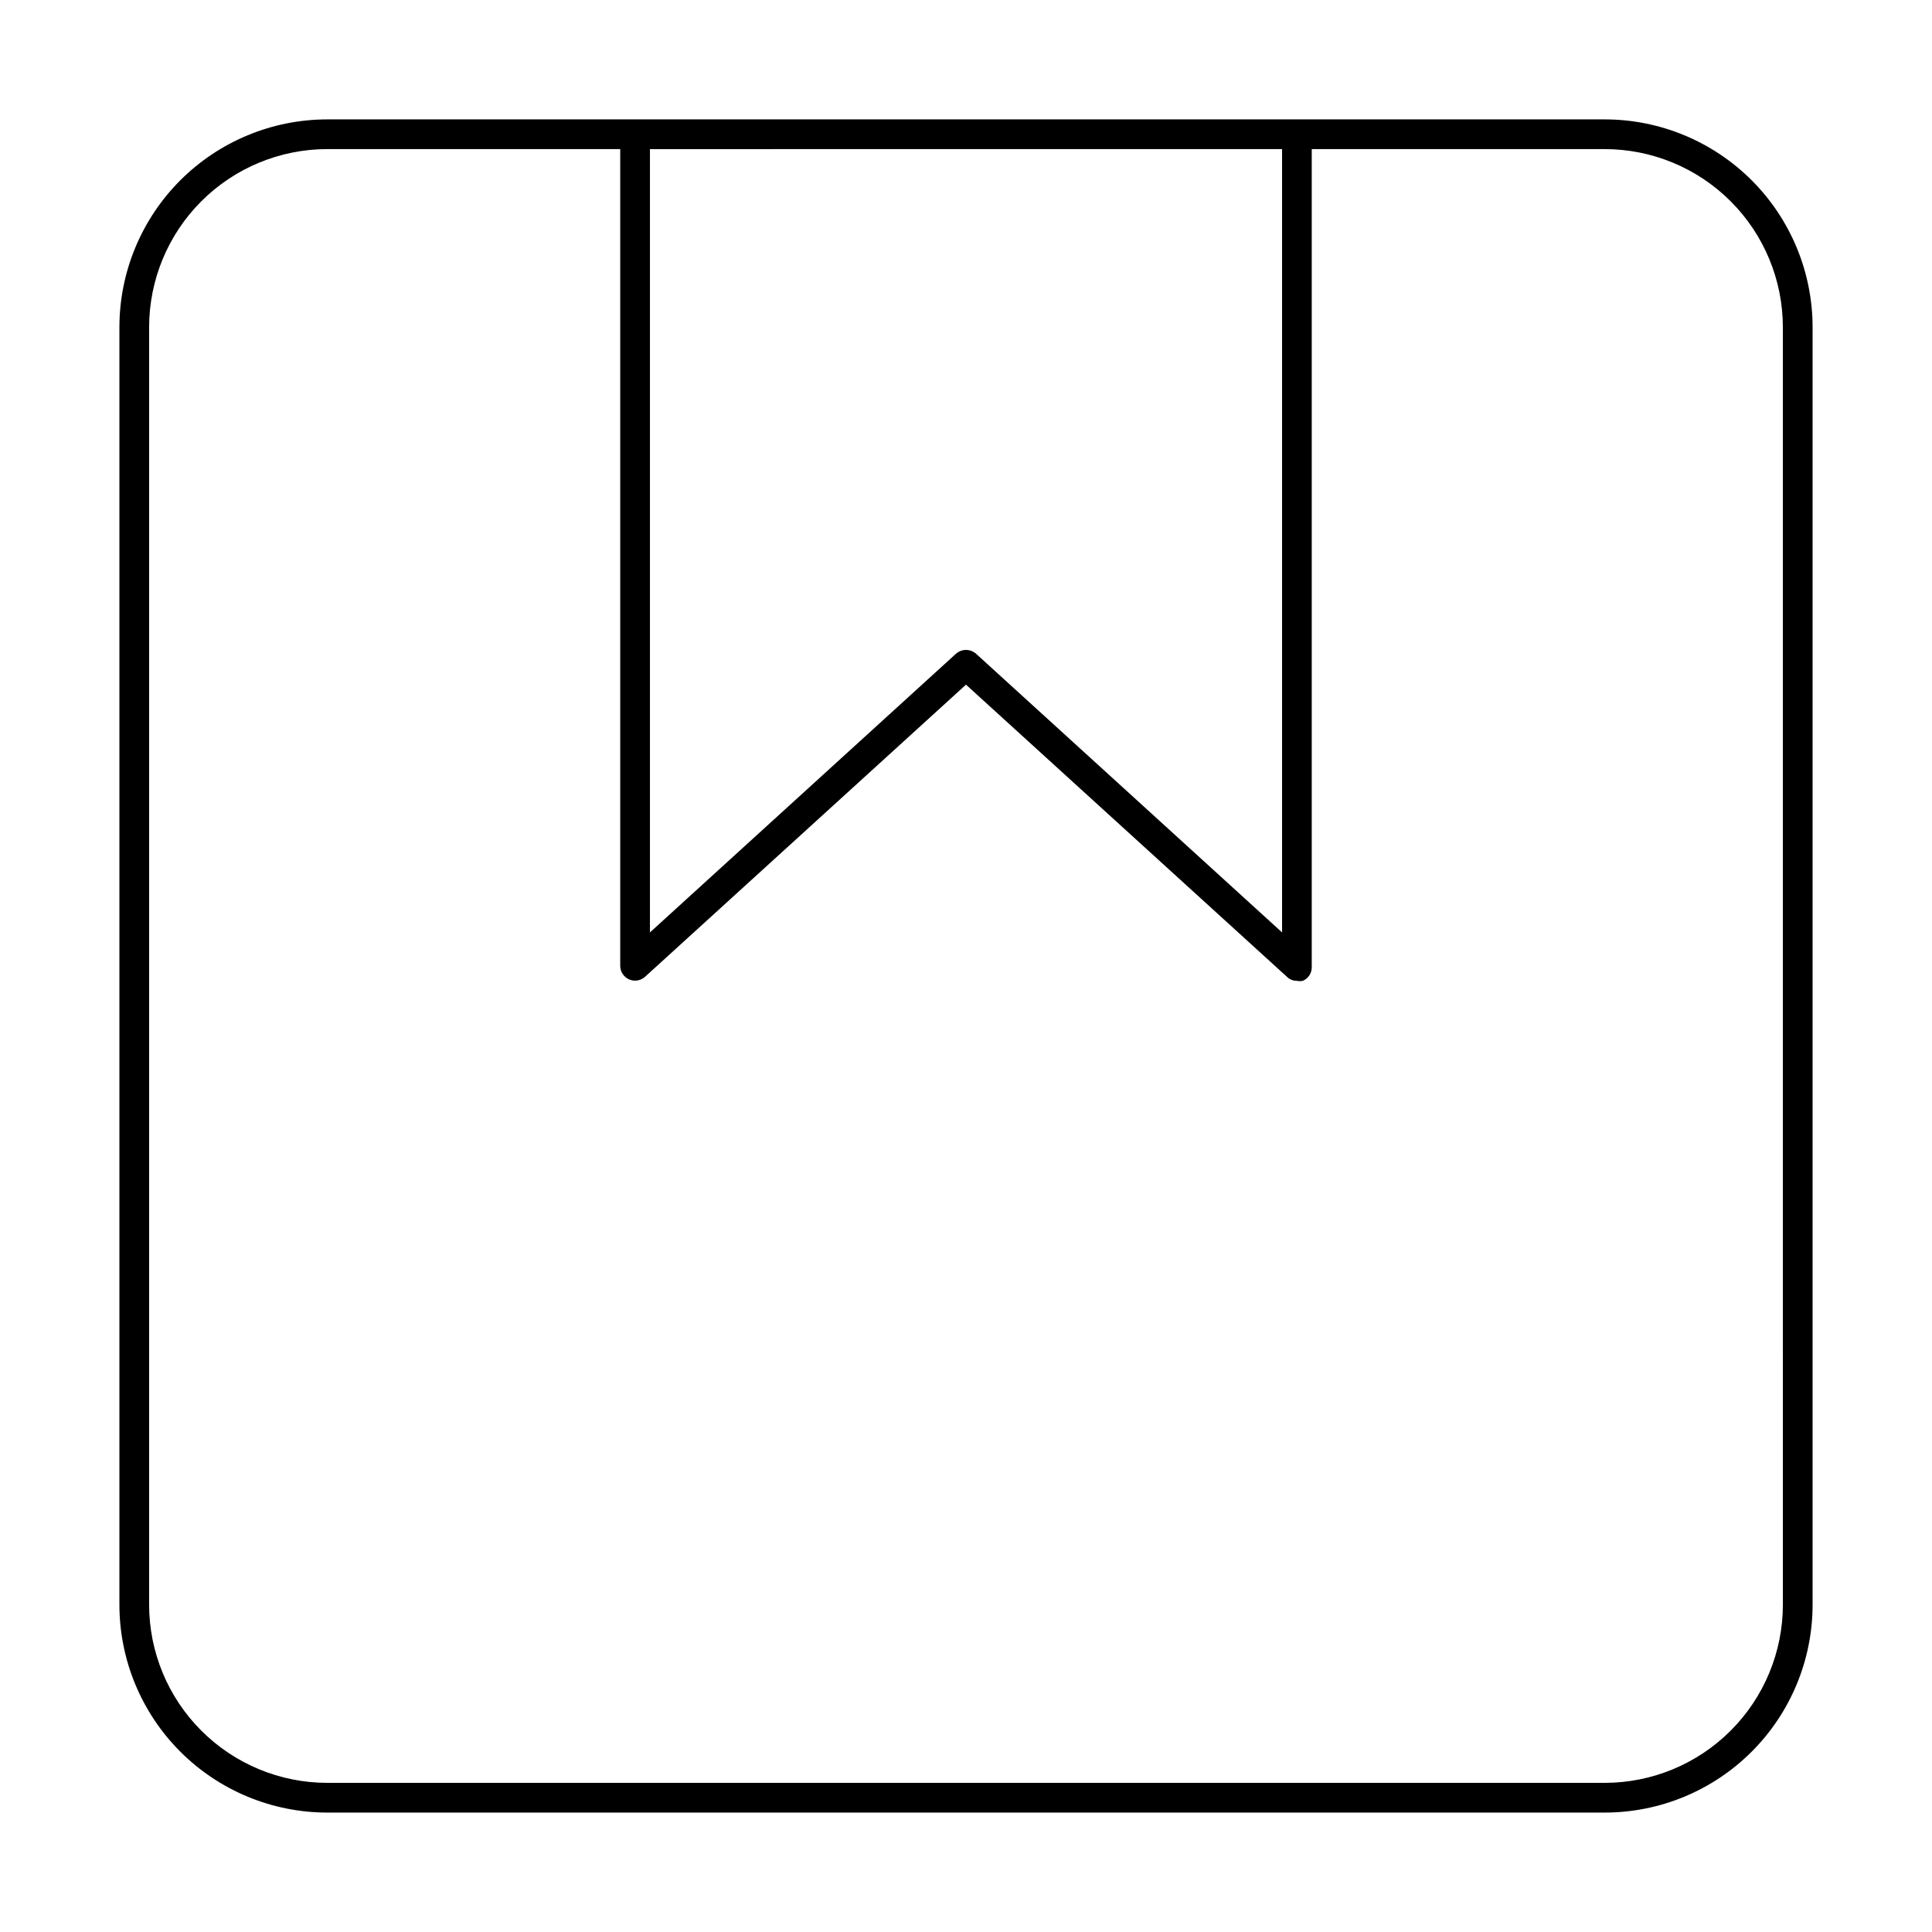 <?xml version="1.0" encoding="UTF-8"?>
<!-- Uploaded to: SVG Repo, www.svgrepo.com, Generator: SVG Repo Mixer Tools -->
<svg fill="#000000" width="800px" height="800px" version="1.1" viewBox="144 144 512 512" xmlns="http://www.w3.org/2000/svg">
 <path d="m569.25 175.64h-338.5c-14.613 0-28.629 5.809-38.965 16.141-10.332 10.336-16.141 24.352-16.141 38.965v338.5c0 14.617 5.809 28.633 16.141 38.965 10.336 10.336 24.352 16.141 38.965 16.141h338.5c14.617 0 28.633-5.805 38.965-16.141 10.336-10.332 16.141-24.348 16.141-38.965v-338.5c0-14.613-5.805-28.629-16.141-38.965-10.332-10.332-24.348-16.141-38.965-16.141zm-85.488 7.871v207.59l-81.082-73.84c-1.523-1.359-3.828-1.359-5.356 0l-81.082 73.84v-207.58zm132.72 385.73c0 12.527-4.977 24.543-13.836 33.398-8.855 8.859-20.871 13.836-33.398 13.836h-338.5c-12.527 0-24.539-4.977-33.398-13.836-8.859-8.855-13.832-20.871-13.832-33.398v-338.5c0-12.527 4.973-24.539 13.832-33.398 8.859-8.859 20.871-13.832 33.398-13.832h77.617v216.48c0.02 1.535 0.93 2.922 2.336 3.551 1.402 0.625 3.043 0.375 4.199-0.641l85.098-77.461 85.098 77.461h-0.004c0.695 0.676 1.633 1.043 2.598 1.023 0.52 0.117 1.059 0.117 1.574 0 1.453-0.609 2.391-2.043 2.363-3.621v-216.79h77.617c12.527 0 24.543 4.973 33.398 13.832 8.859 8.859 13.836 20.871 13.836 33.398z"/>
</svg>
